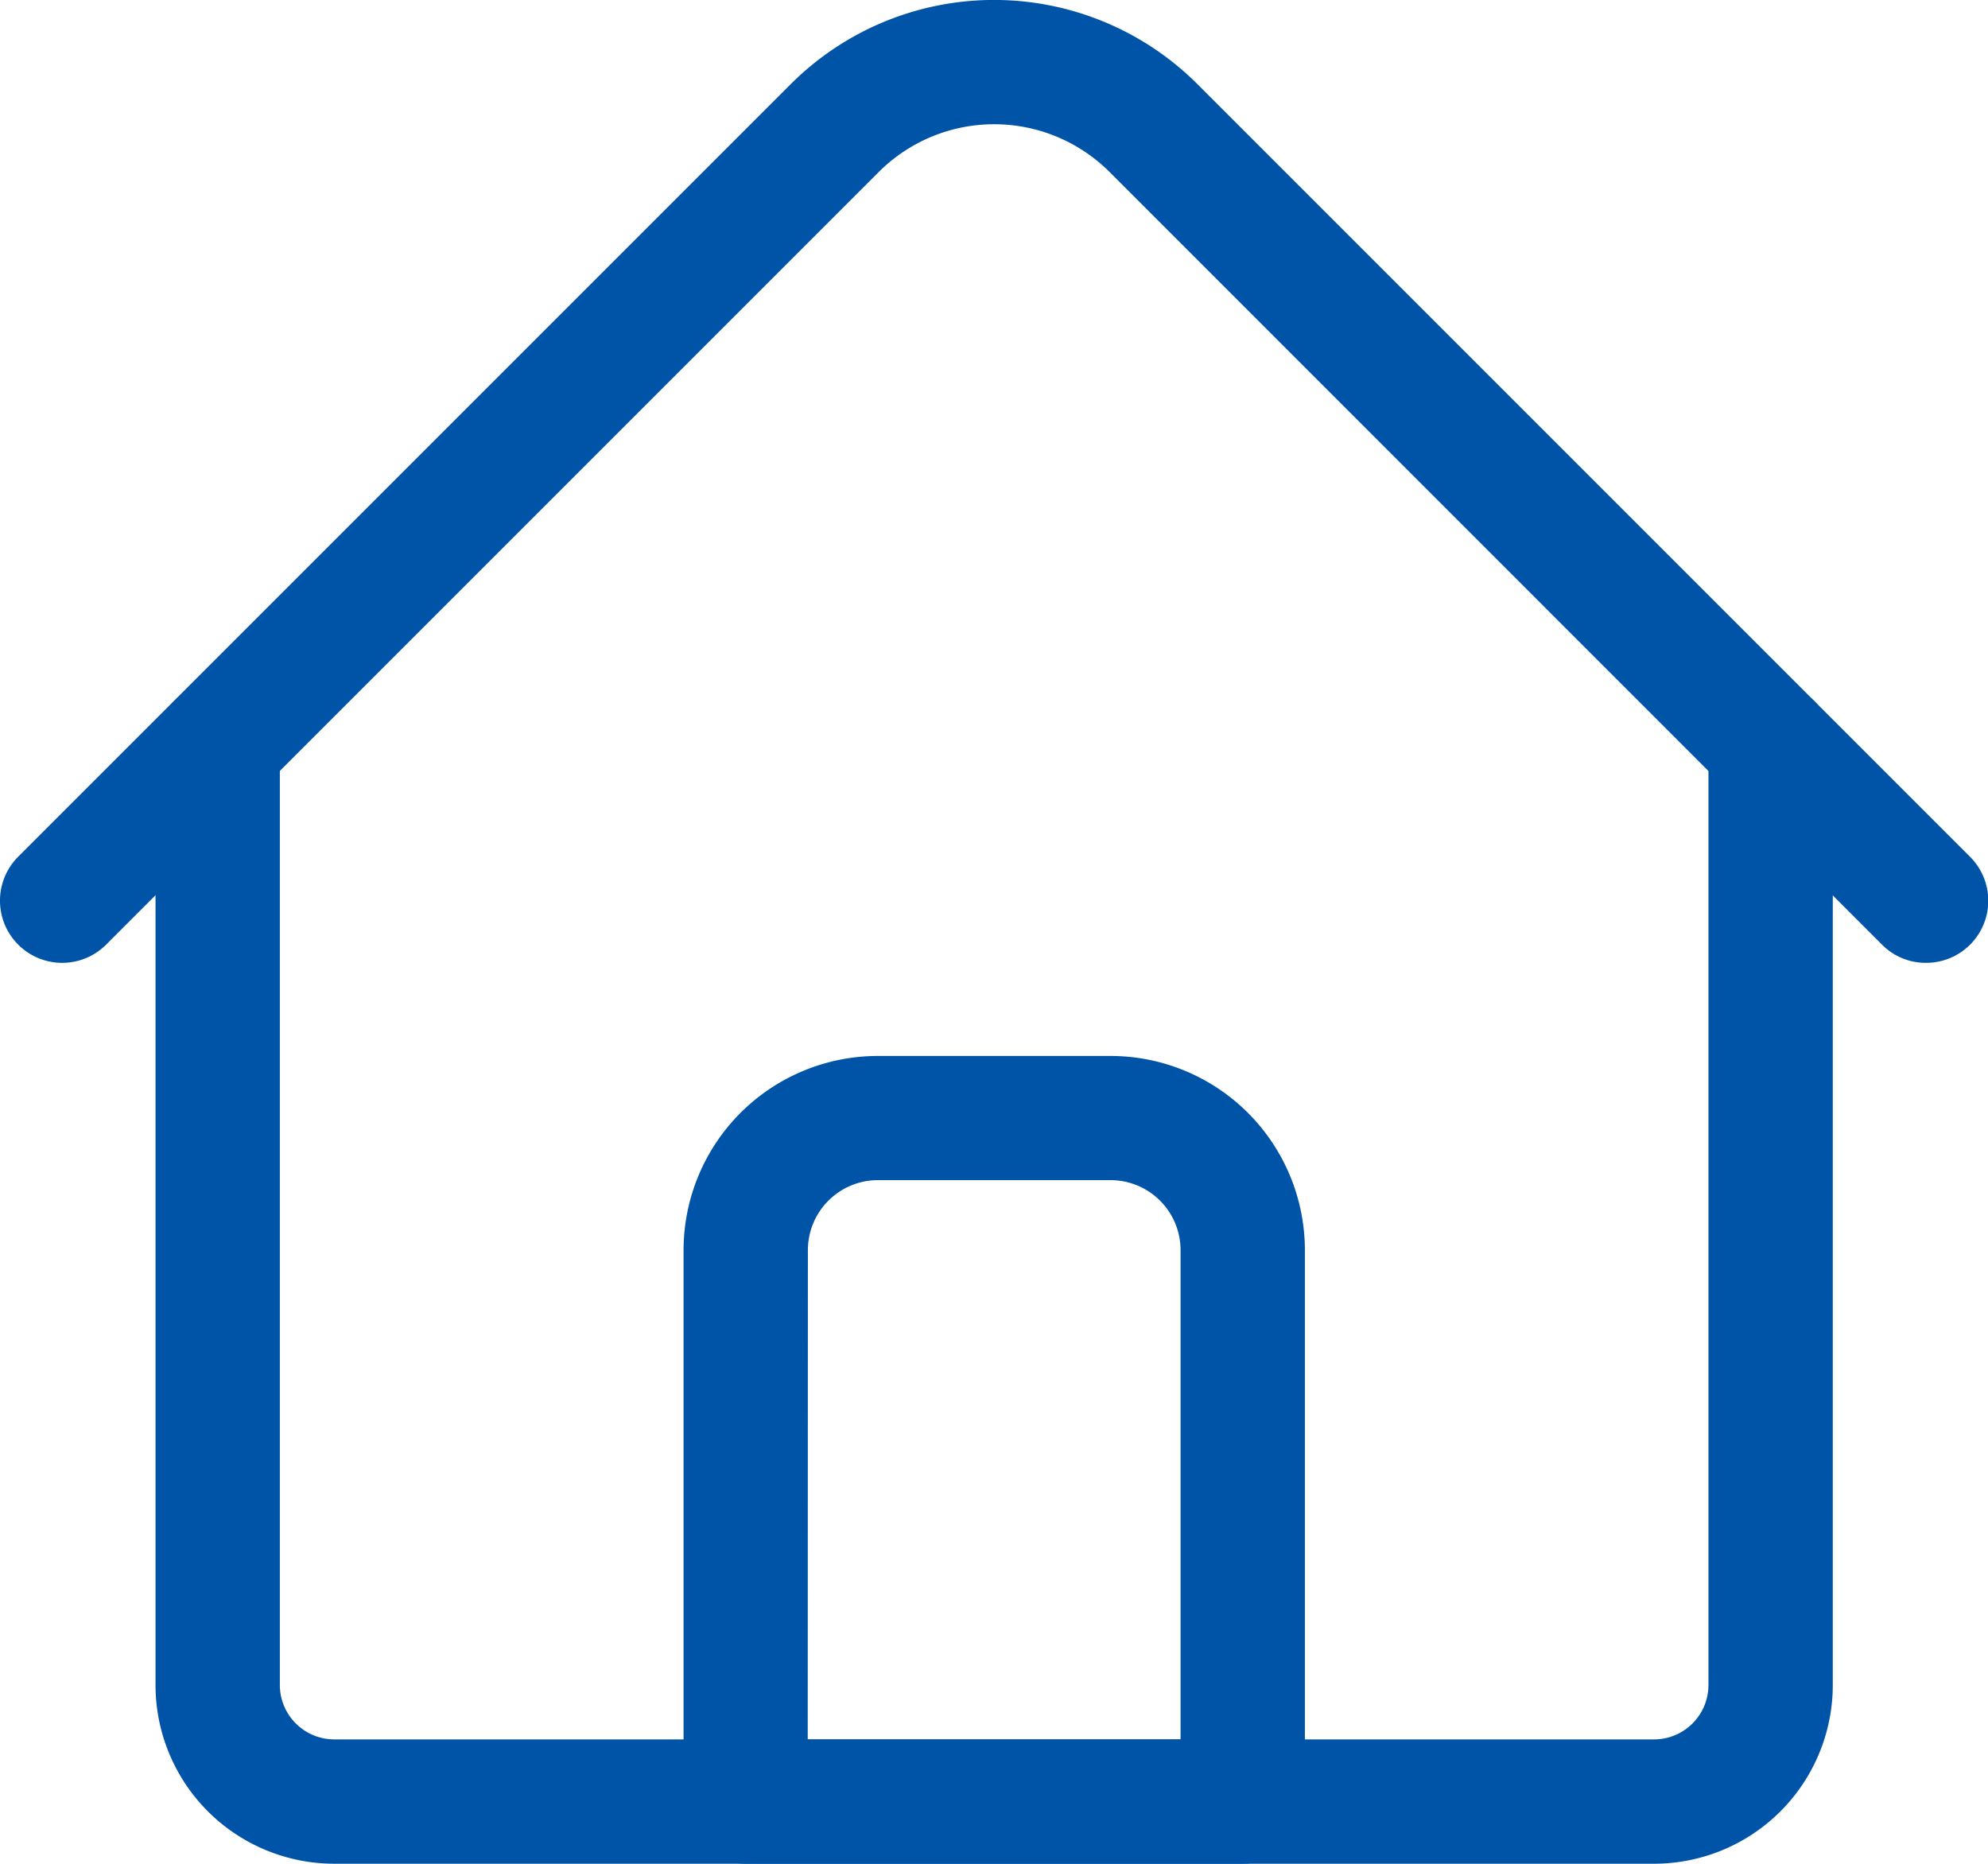 <svg xmlns="http://www.w3.org/2000/svg" width="13" height="12.187" viewBox="0 0 13 12.187">
  <g id="home_icon" transform="translate(0.001 0)">
    <path id="Path_38430" data-name="Path 38430" d="M49.8,199.683H41.168A1.169,1.169,0,0,1,40,198.515v-6.145a.406.406,0,0,1,.813,0v6.145a.356.356,0,0,0,.355.355H49.8a.356.356,0,0,0,.355-.355v-6.145a.406.406,0,0,1,.813,0v6.145A1.169,1.169,0,0,1,49.8,199.683Z" transform="translate(-38.984 -187.496)" fill="#0054a7"/>
    <path id="Path_38431" data-name="Path 38431" d="M12.594,22.313a.4.4,0,0,1-.287-.119L7.255,17.141a1.068,1.068,0,0,0-1.508,0L.694,22.194a.406.406,0,1,1-.575-.575l5.053-5.053a1.881,1.881,0,0,1,2.657,0l5.053,5.053a.406.406,0,0,1-.287.694Z" transform="translate(-0.001 -16.017)" fill="#0054a7"/>
    <path id="Path_38432" data-name="Path 38432" d="M179.656,293.264h-3.25a.406.406,0,0,1-.406-.406v-3.606a1.271,1.271,0,0,1,1.27-1.27h1.523a1.271,1.271,0,0,1,1.27,1.27v3.606A.406.406,0,0,1,179.656,293.264Zm-2.844-.813h2.438v-3.2a.458.458,0,0,0-.457-.457H177.27a.458.458,0,0,0-.457.457Z" transform="translate(-171.531 -281.077)" fill="#0054a7"/>
  </g>
</svg>

